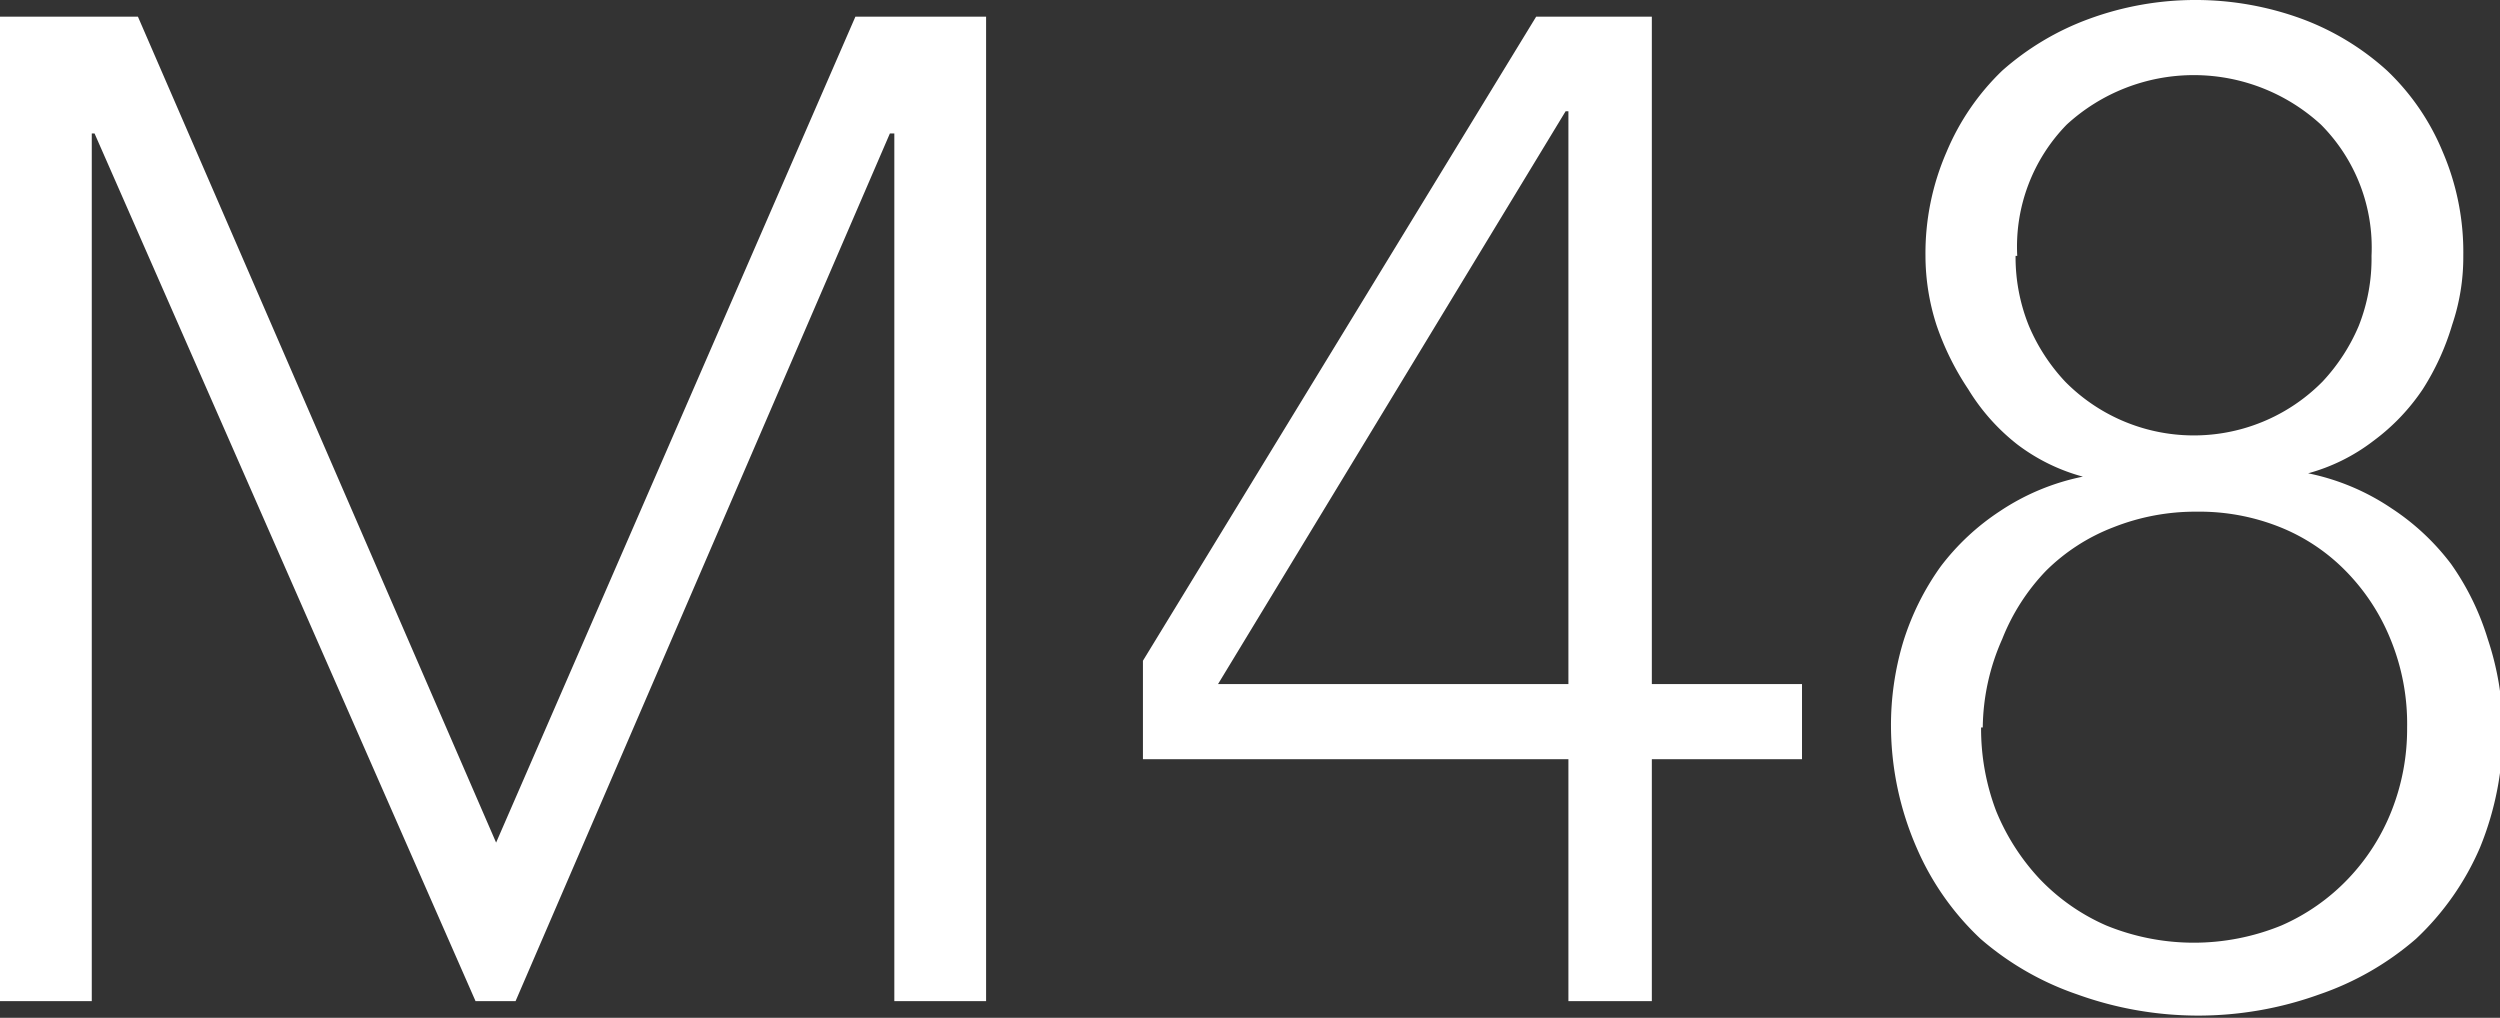 <?xml version="1.0" encoding="UTF-8"?> <svg xmlns="http://www.w3.org/2000/svg" viewBox="0 0 44.95 18.3"><rect x="0" y="0" width="44.95" height="18.3" fill="#333333" stroke="none"/><defs><style>.cls-1{fill:#fff;}</style></defs><g id="Layer_2" data-name="Layer 2"><g id="Layer_2-2" data-name="Layer 2"><path class="cls-1" d="M0,.3H2.48L8.92,15.15,15.38.3h2.35V18H16.08V2.4H16L9.27,18H8.55L1.7,2.4H1.65V18H0Z"></path><path class="cls-1" d="M28.2,13.65H20.55V11.88L27.62.3H29.7v12h2.7v1.35H29.7V18H28.2ZM28.2,2h-.05L21.9,12.3h6.3Z"></path><path class="cls-1" d="M34.62,4.6A4.56,4.56,0,0,1,35,2.73a4.36,4.36,0,0,1,1-1.46A4.88,4.88,0,0,1,37.56.34a5.56,5.56,0,0,1,3.83,0,4.72,4.72,0,0,1,1.53.93,4.25,4.25,0,0,1,1,1.46,4.56,4.56,0,0,1,.37,1.87,3.79,3.79,0,0,1-.2,1.24A4.54,4.54,0,0,1,43.56,7a3.74,3.74,0,0,1-.89.93,3.38,3.38,0,0,1-1.17.58v0A4.16,4.16,0,0,1,43,9.14a4.27,4.27,0,0,1,1.07,1,4.71,4.71,0,0,1,.66,1.35A5.22,5.22,0,0,1,45,13.08a5.51,5.51,0,0,1-.41,2.16,4.91,4.91,0,0,1-1.15,1.64,5.24,5.24,0,0,1-1.74,1,6.41,6.41,0,0,1-4.35,0,5.24,5.24,0,0,1-1.74-1,4.91,4.91,0,0,1-1.15-1.64A5.51,5.51,0,0,1,34,13.08a5.21,5.21,0,0,1,.22-1.54,4.73,4.73,0,0,1,.67-1.35,4.27,4.27,0,0,1,1.07-1,4.16,4.16,0,0,1,1.49-.62v0a3.42,3.42,0,0,1-1.18-.58A3.7,3.7,0,0,1,35.39,7a4.93,4.93,0,0,1-.57-1.15A4.07,4.07,0,0,1,34.62,4.6Zm1,8.48a4.16,4.16,0,0,0,.27,1.5,4,4,0,0,0,.78,1.22,3.7,3.7,0,0,0,1.2.84,4.16,4.16,0,0,0,3.15,0,3.7,3.7,0,0,0,1.2-.84A3.77,3.77,0,0,0,43,14.58a4,4,0,0,0,.28-1.5,4,4,0,0,0-.3-1.59,3.76,3.76,0,0,0-.81-1.23A3.45,3.45,0,0,0,41,9.48a3.89,3.89,0,0,0-1.5-.28,4,4,0,0,0-1.5.28,3.5,3.5,0,0,0-1.21.78A3.76,3.76,0,0,0,36,11.49,4,4,0,0,0,35.65,13.08Zm.62-8.48a3.29,3.29,0,0,0,.24,1.26,3.4,3.4,0,0,0,.65,1,3.25,3.25,0,0,0,4.63,0,3.4,3.4,0,0,0,.65-1,3.28,3.28,0,0,0,.23-1.26,3.13,3.13,0,0,0-.91-2.36,3.38,3.38,0,0,0-4.57,0A3.14,3.14,0,0,0,36.27,4.6Z"></path></g></g></svg> 